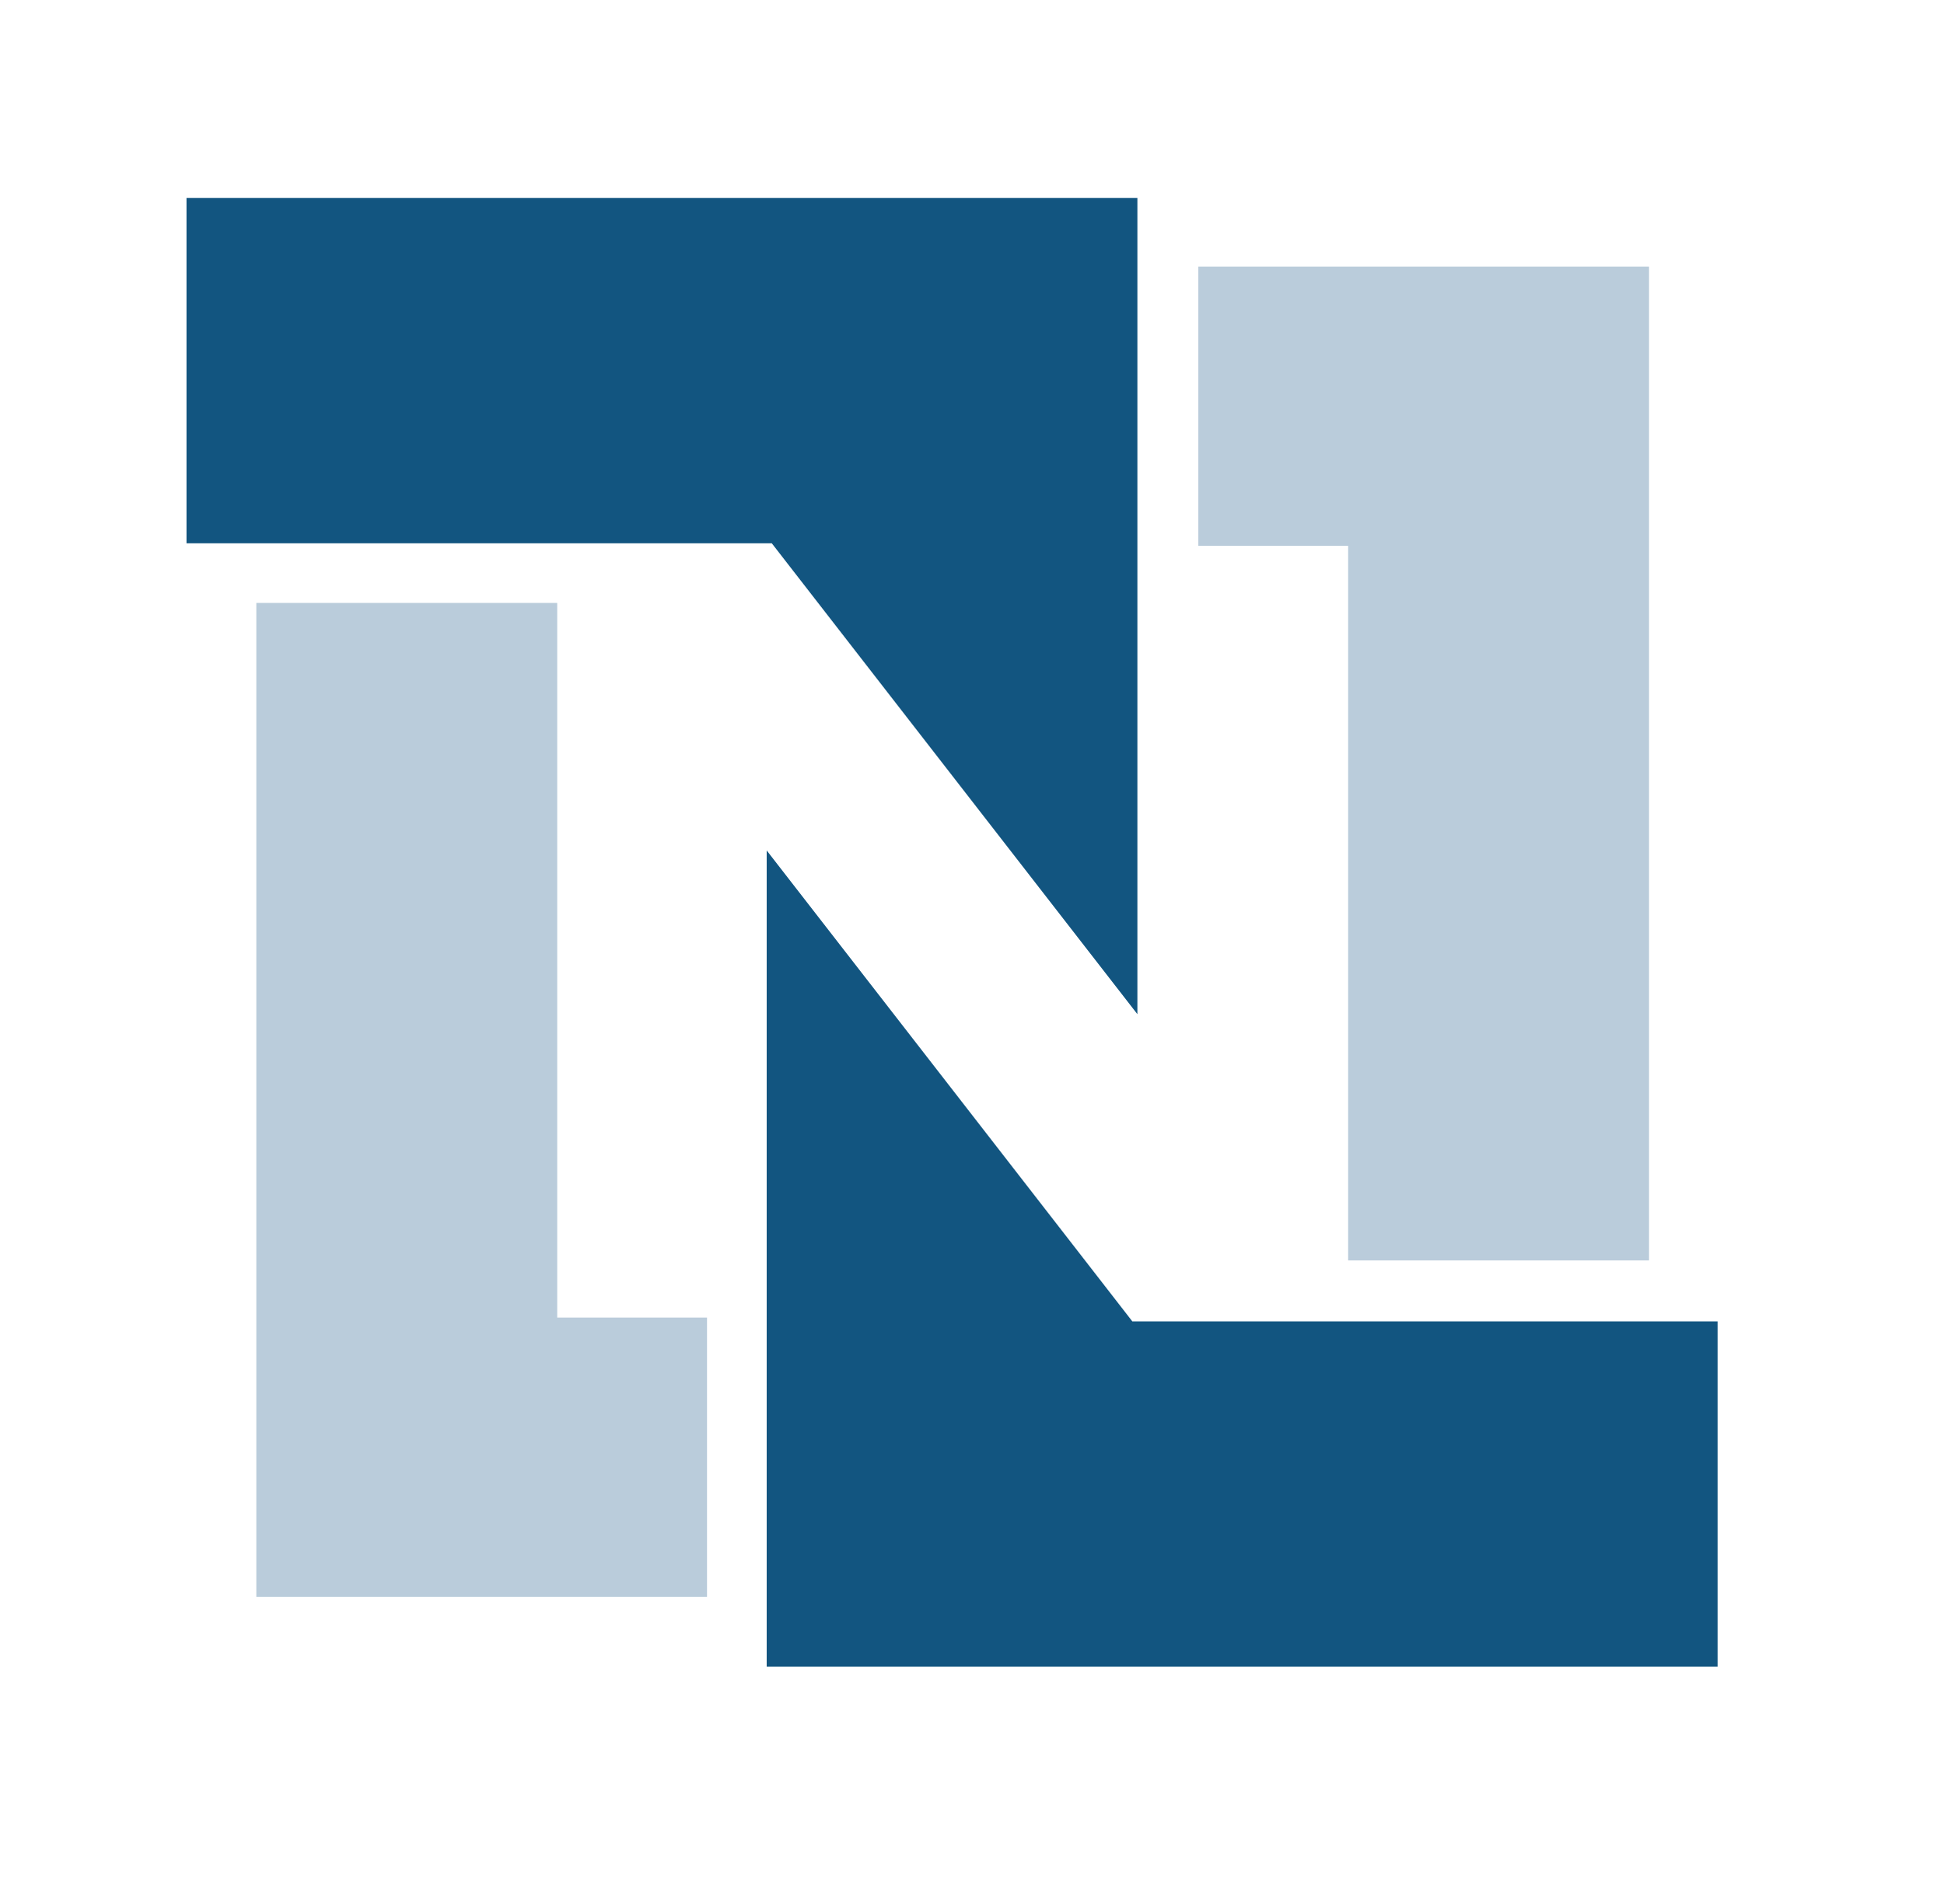 <svg width="49" height="48" viewBox="0 0 49 48" fill="none" xmlns="http://www.w3.org/2000/svg">
<path d="M6.461 15.2H14.045V33.216H17.821V40.256H6.461V15.2ZM41.565 31.776H33.981V13.76H30.205V6.72H41.565V31.776Z" fill="#BACCDB"/>
<path d="M4.701 4.992H28.669V25.568L19.453 13.696H4.701V4.992ZM43.293 42.016H19.325V21.44L28.541 33.312H43.293" fill="#125580"/>
</svg>
